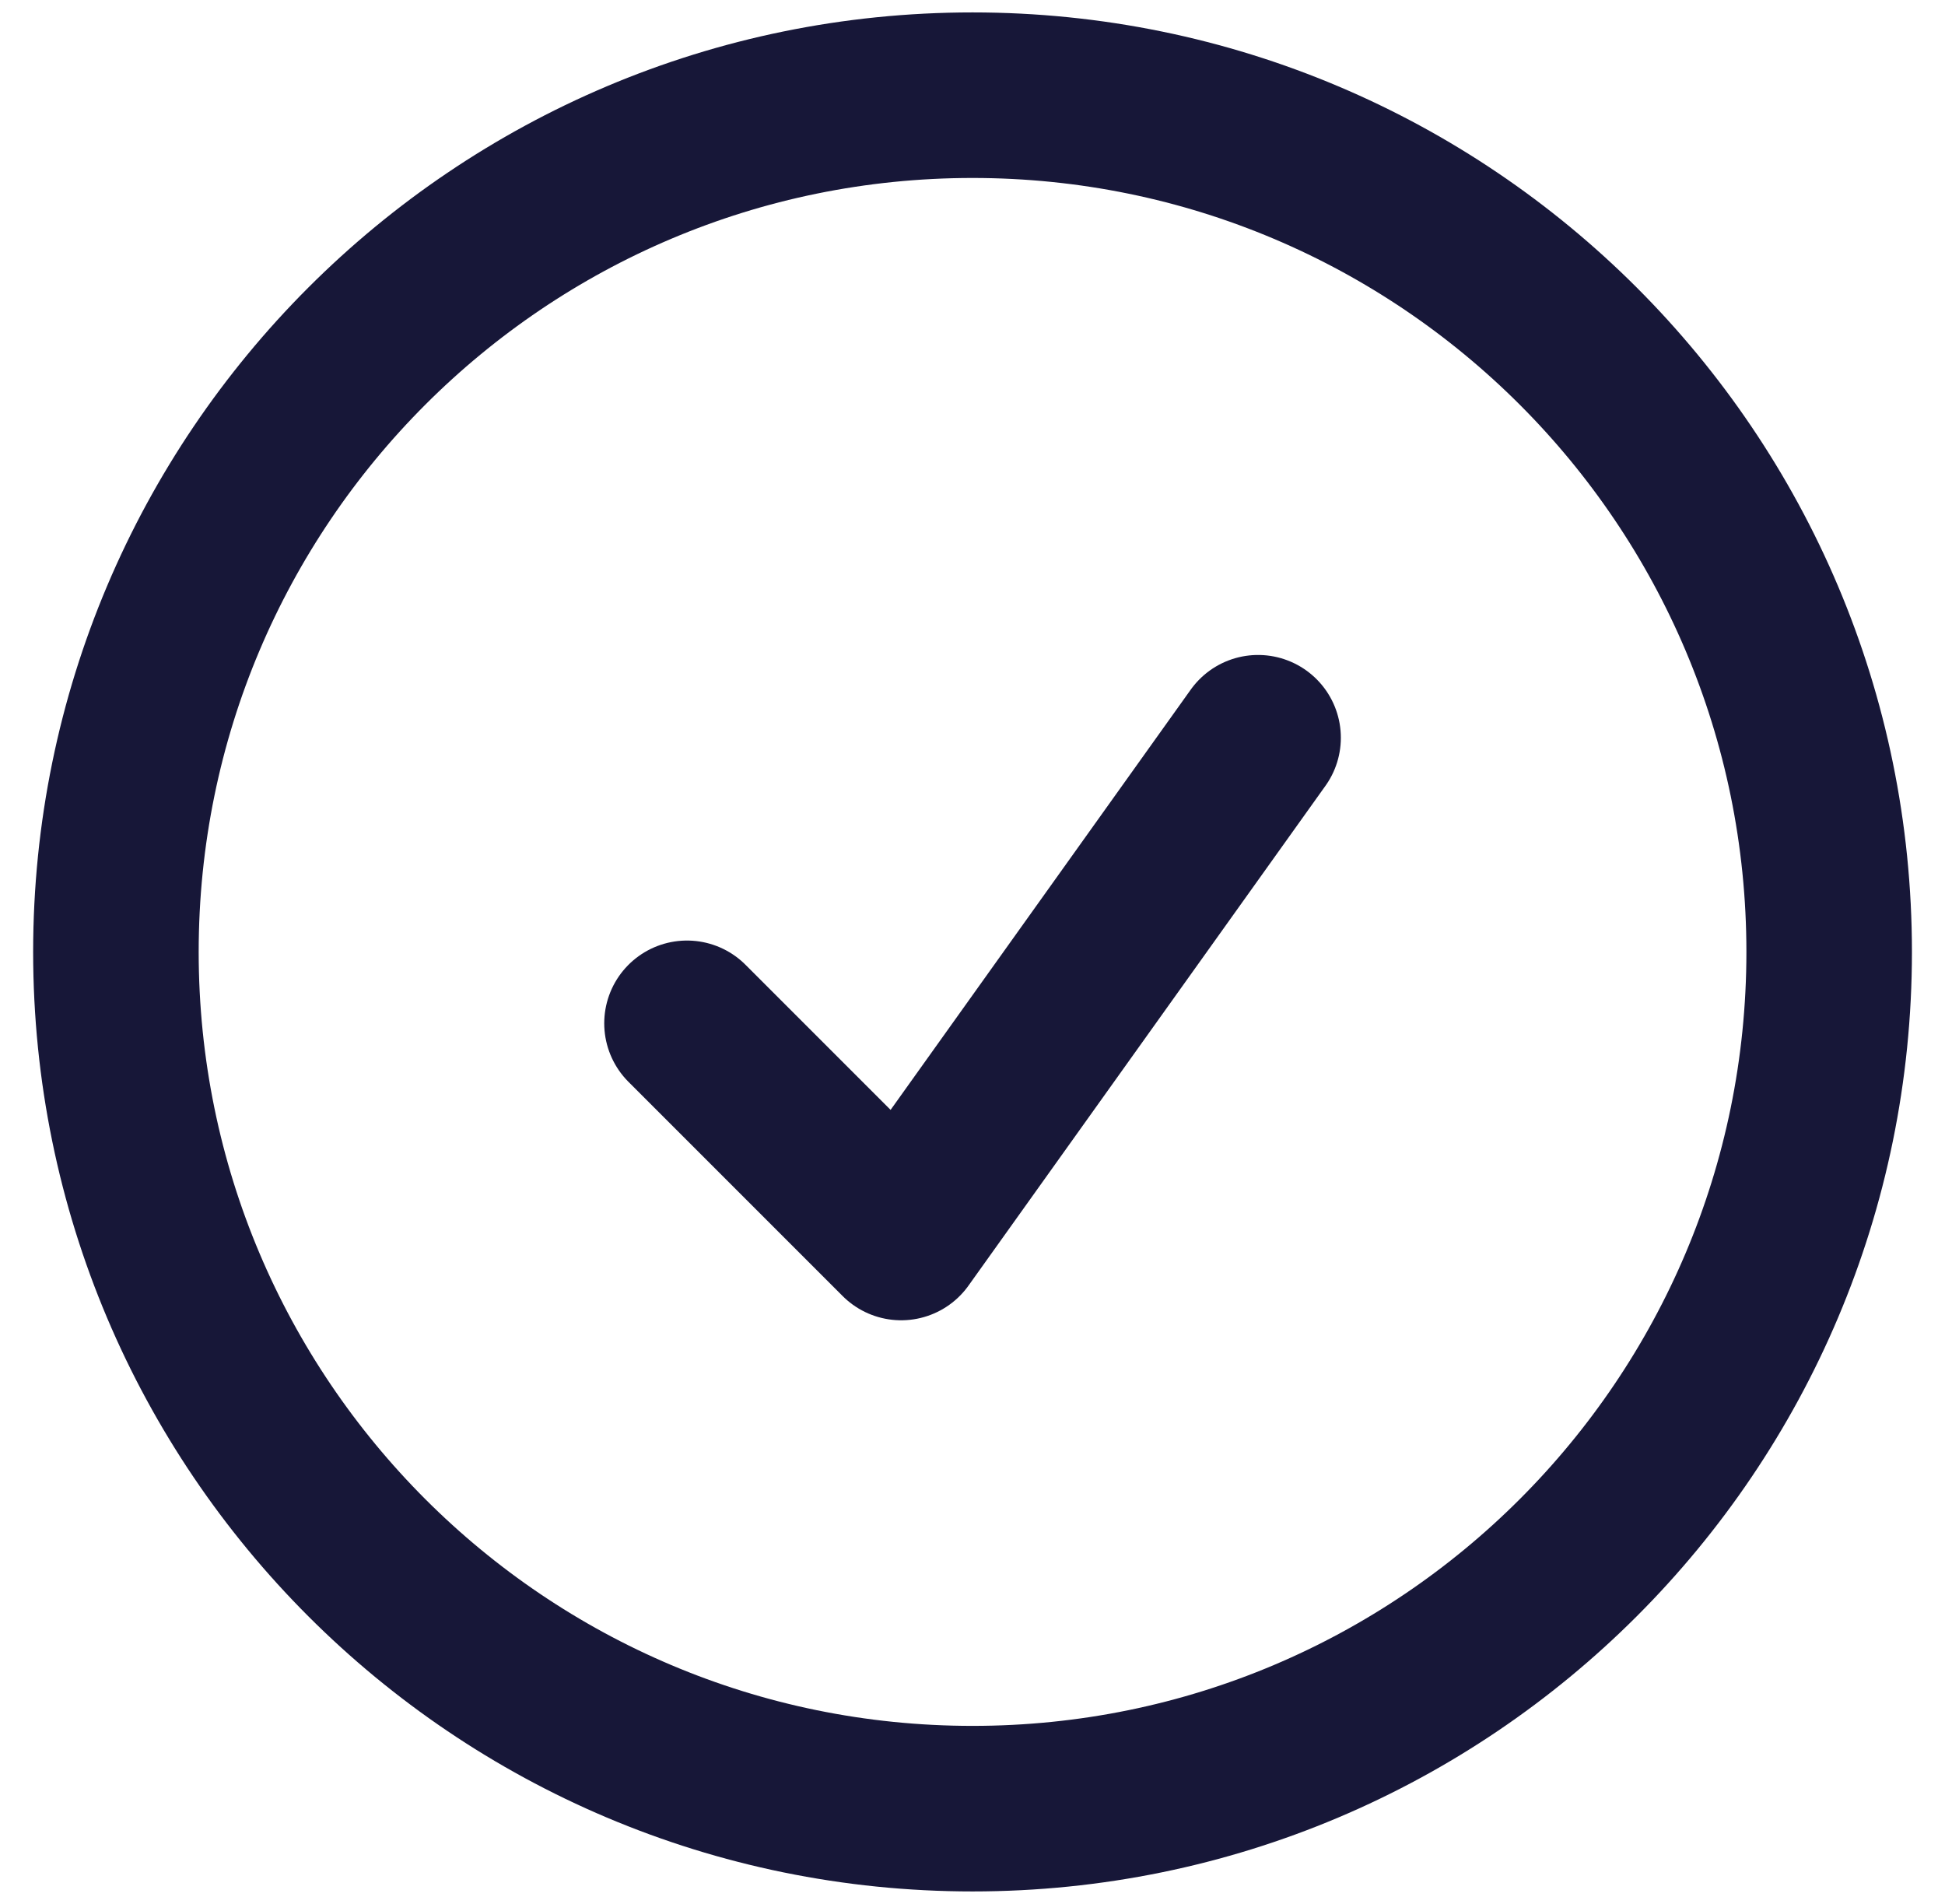 <svg width="47" height="46" viewBox="0 0 47 46" fill="none" xmlns="http://www.w3.org/2000/svg">
<g clip-path="url(#clip0_8897_24177)">
<path d="M16.601 24.725L21.776 29.9L30.401 17.825M44.201 23C44.201 34.432 34.933 43.7 23.501 43.7C12.069 43.7 2.801 34.432 2.801 23C2.801 11.568 12.069 2.3 23.501 2.3C34.933 2.3 44.201 11.568 44.201 23Z" stroke="#171738" stroke-width="4" stroke-linecap="round" stroke-linejoin="round"/>
</g>
<defs>
<clipPath id="clip0_8897_24177">
<rect width="46" height="46" fill="white" transform="translate(0.5)"/>
</clipPath>
</defs>
</svg>
